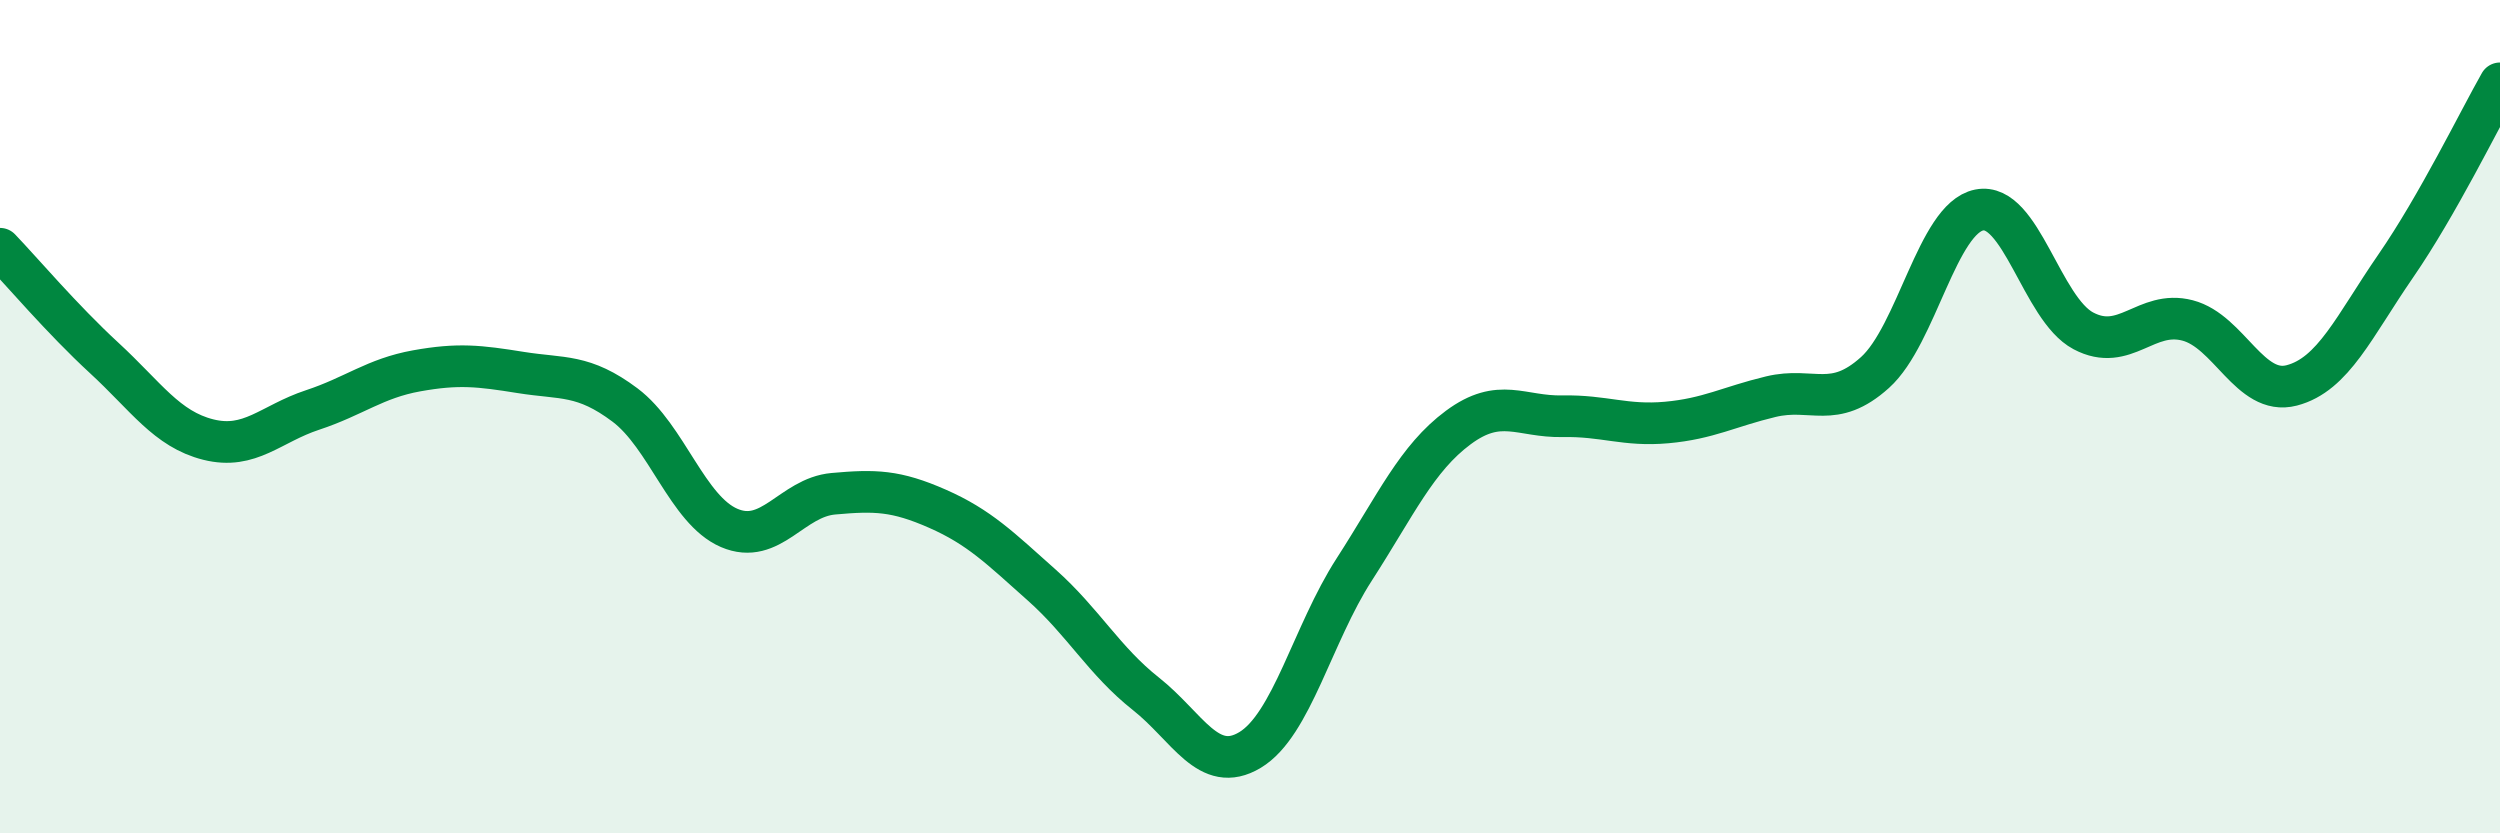 
    <svg width="60" height="20" viewBox="0 0 60 20" xmlns="http://www.w3.org/2000/svg">
      <path
        d="M 0,5.97 C 0.5,6.49 1.5,7.67 2.5,8.59 C 3.5,9.51 4,10.3 5,10.55 C 6,10.8 6.5,10.17 7.5,9.84 C 8.5,9.51 9,9.08 10,8.9 C 11,8.72 11.5,8.78 12.5,8.94 C 13.5,9.1 14,8.97 15,9.72 C 16,10.47 16.5,12.24 17.5,12.67 C 18.5,13.1 19,11.94 20,11.85 C 21,11.76 21.5,11.77 22.5,12.21 C 23.5,12.65 24,13.15 25,14.04 C 26,14.93 26.5,15.86 27.5,16.65 C 28.5,17.44 29,18.6 30,18 C 31,17.4 31.5,15.22 32.5,13.67 C 33.5,12.12 34,11 35,10.26 C 36,9.52 36.5,10.01 37.5,9.99 C 38.5,9.97 39,10.23 40,10.14 C 41,10.05 41.5,9.76 42.5,9.52 C 43.5,9.28 44,9.84 45,8.94 C 46,8.04 46.5,5.24 47.5,5.04 C 48.5,4.84 49,7.41 50,7.94 C 51,8.47 51.5,7.43 52.5,7.69 C 53.5,7.95 54,9.51 55,9.25 C 56,8.99 56.5,7.83 57.5,6.38 C 58.5,4.93 59.5,2.88 60,2L60 20L0 20Z"
        fill="#008740"
        opacity="0.1"
        stroke-linecap="round"
        stroke-linejoin="round"
      />
      <path
        d="M 0,5.97 C 0.5,6.49 1.5,7.67 2.5,8.59 C 3.5,9.51 4,10.3 5,10.55 C 6,10.8 6.5,10.17 7.5,9.84 C 8.5,9.51 9,9.08 10,8.9 C 11,8.72 11.5,8.78 12.5,8.94 C 13.5,9.1 14,8.97 15,9.72 C 16,10.47 16.5,12.24 17.5,12.67 C 18.5,13.1 19,11.94 20,11.85 C 21,11.76 21.5,11.77 22.5,12.21 C 23.5,12.65 24,13.15 25,14.04 C 26,14.93 26.5,15.86 27.5,16.65 C 28.5,17.44 29,18.6 30,18 C 31,17.4 31.5,15.22 32.5,13.67 C 33.5,12.12 34,11 35,10.26 C 36,9.52 36.5,10.01 37.5,9.99 C 38.5,9.97 39,10.23 40,10.14 C 41,10.05 41.5,9.76 42.5,9.52 C 43.5,9.28 44,9.84 45,8.94 C 46,8.04 46.5,5.24 47.5,5.04 C 48.5,4.84 49,7.41 50,7.94 C 51,8.47 51.5,7.43 52.5,7.69 C 53.5,7.95 54,9.51 55,9.25 C 56,8.99 56.5,7.83 57.5,6.38 C 58.5,4.93 59.5,2.88 60,2"
        stroke="#008740"
        stroke-width="1"
        fill="none"
        stroke-linecap="round"
        stroke-linejoin="round"
      />
    </svg>
  